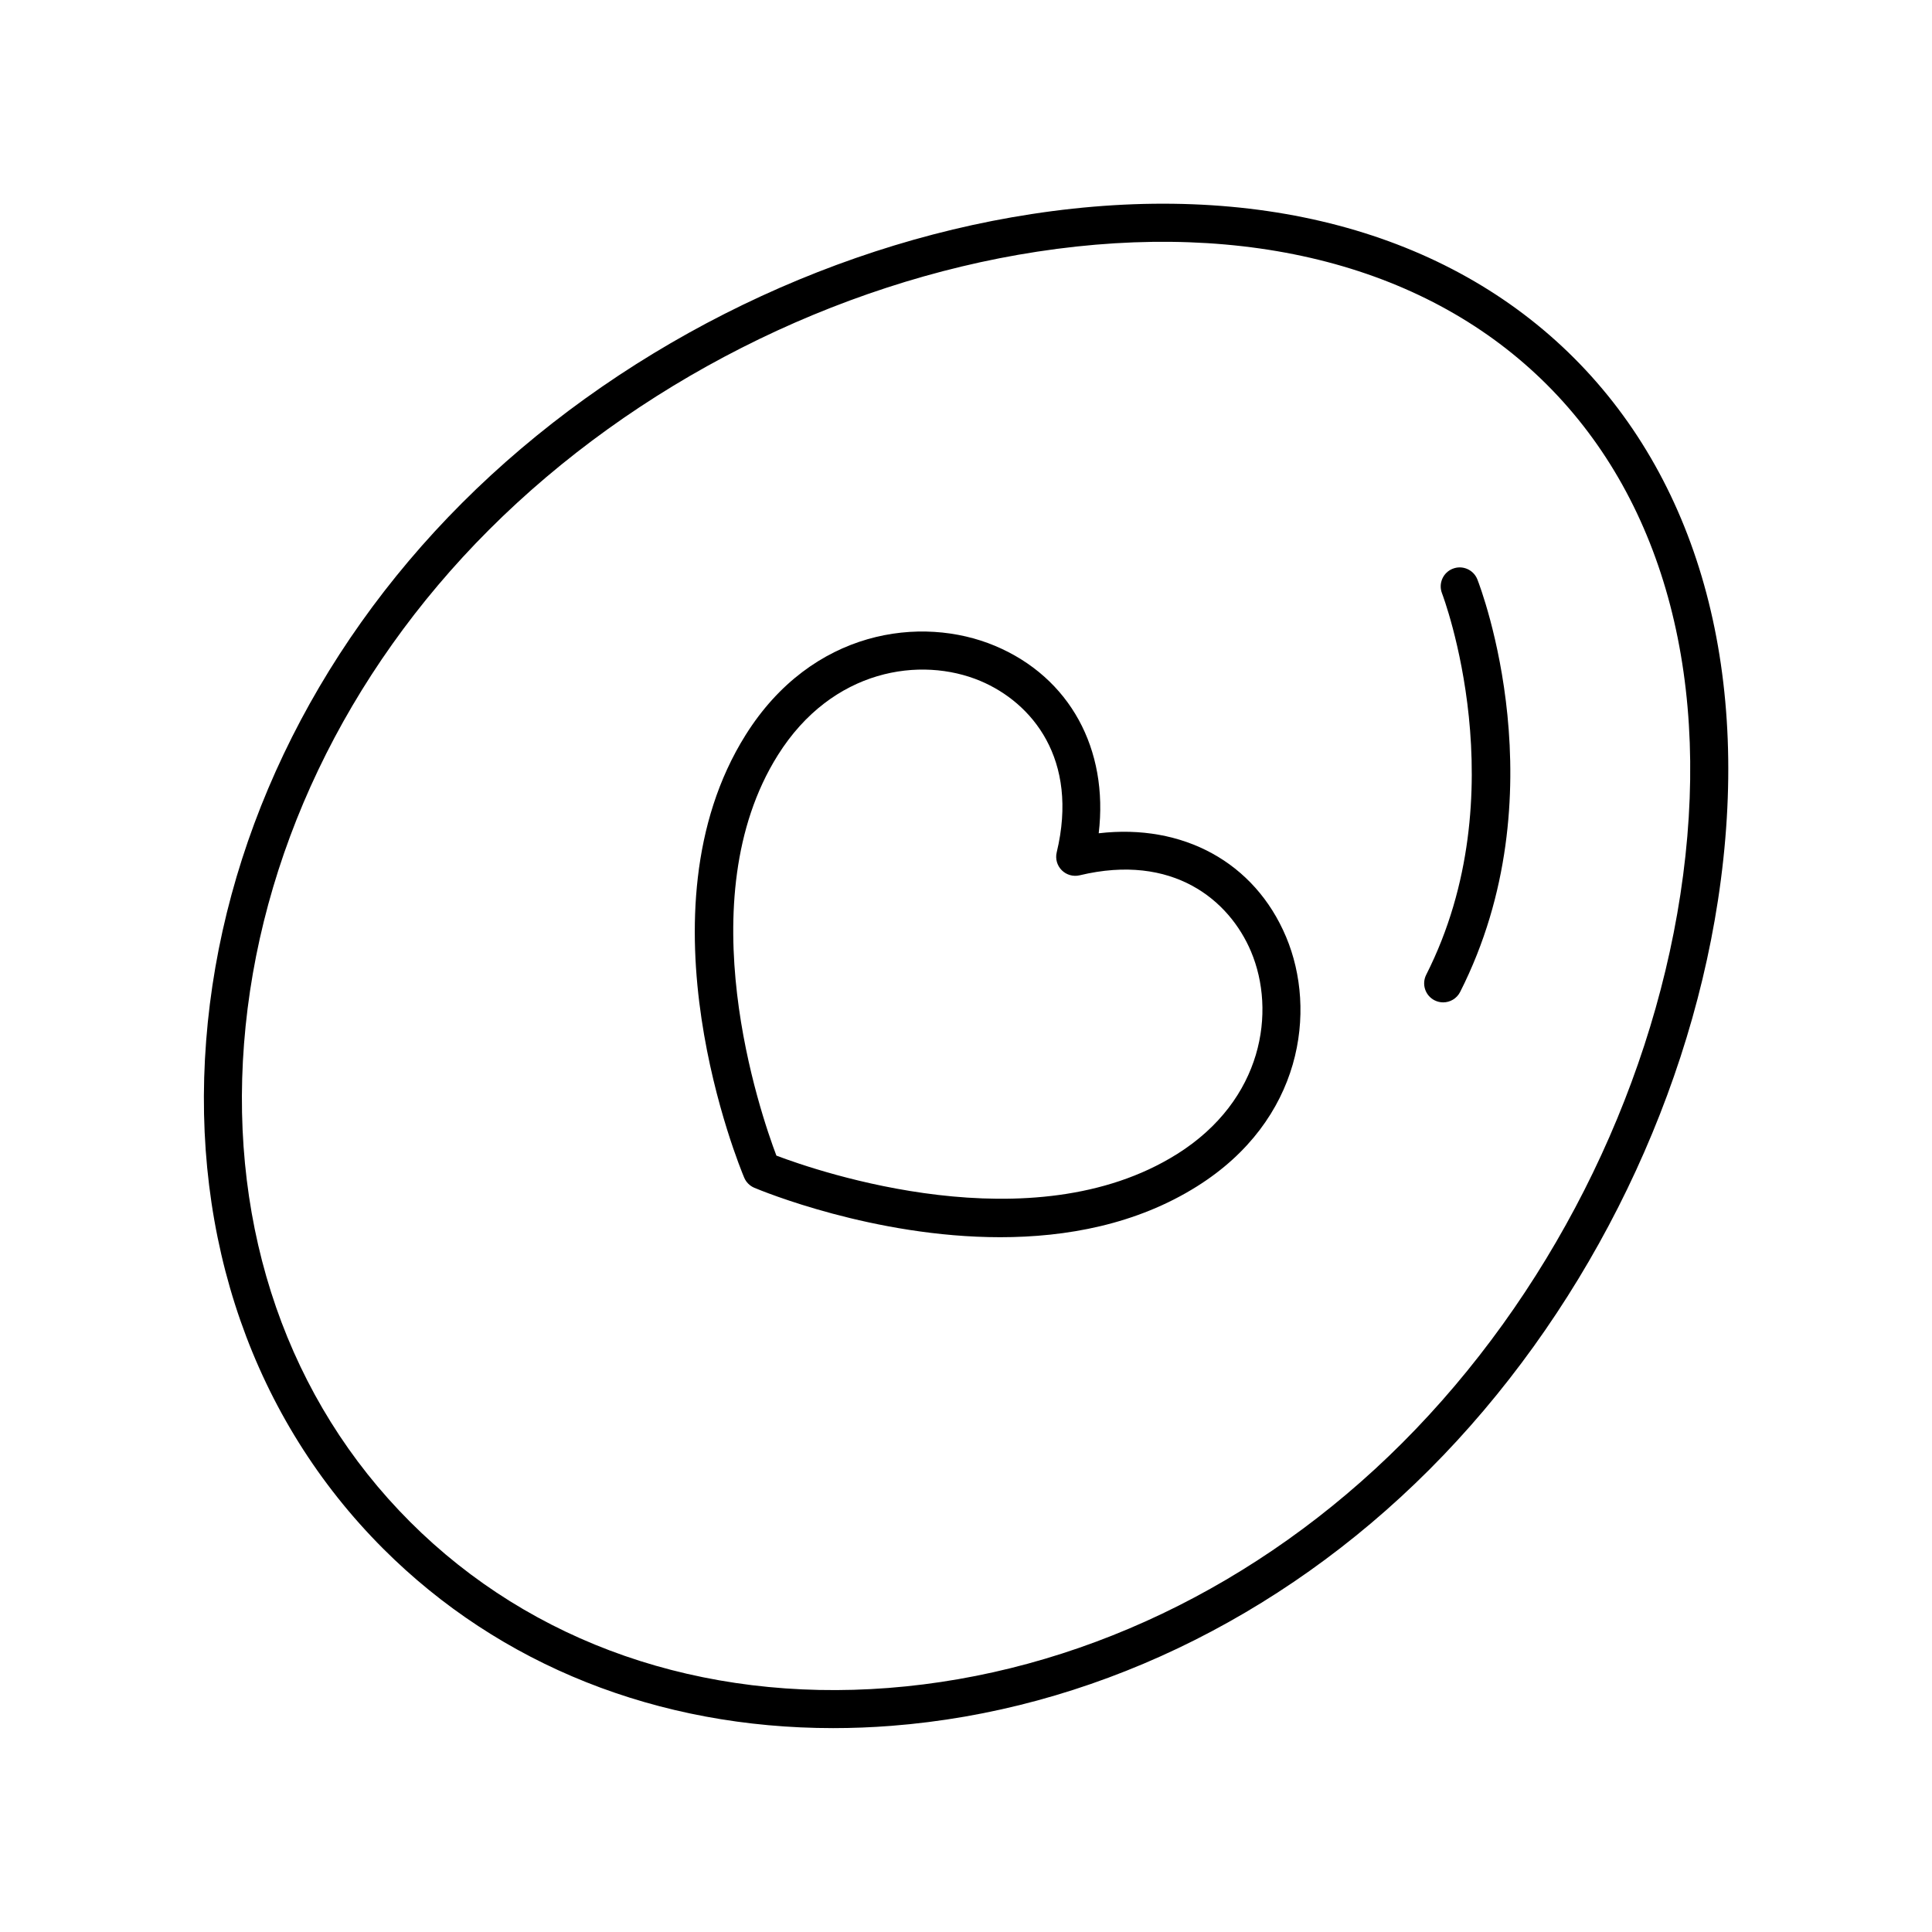 <?xml version="1.0" encoding="UTF-8"?>
<!-- The Best Svg Icon site in the world: iconSvg.co, Visit us! https://iconsvg.co -->
<svg fill="#000000" width="800px" height="800px" version="1.1" viewBox="144 144 512 512" xmlns="http://www.w3.org/2000/svg">
 <g>
  <path d="m417.37 200.73c-55.805 8.551-110.8 36.449-150.9 76.547-39.703 39.711-63.797 90.32-67.836 142.52-4.07 52.496 12.602 100.31 46.934 134.64 30.938 30.941 72.824 47.531 119.23 47.531 5.078 0 10.223-0.195 15.406-0.602 52.195-4.039 102.81-28.133 142.52-67.836 40.098-40.094 67.996-95.094 76.547-150.9 9.055-59.059-4.492-110.11-38.141-143.76-33.641-33.641-84.688-47.211-143.76-38.141zm171.94 180.38c-8.234 53.727-35.098 106.69-73.711 145.3-38.008 38.008-86.371 61.062-136.18 64.918-49.492 3.816-94.512-11.797-126.73-44.016-32.215-32.211-47.848-77.219-44.016-126.73 3.856-49.805 26.914-98.168 64.918-136.18 38.613-38.613 91.57-65.477 145.3-73.711 55.809-8.535 103.79 3.988 135.11 35.305 31.32 31.32 43.859 79.305 35.309 135.11z"/>
  <path d="m435.17 364.83c2.648-22.293-7.641-41.324-27.457-49.664-19.559-8.223-48.582-4.34-66.113 23.605-29.477 46.965-1.578 114.47-0.379 117.32 0.508 1.211 1.473 2.172 2.684 2.684 1.875 0.789 31.641 13.098 65.164 13.098 17.504 0 36.051-3.359 52.156-13.477 27.945-17.539 31.828-46.562 23.602-66.109-8.336-19.82-27.402-30.07-49.656-27.461zm20.703 85.039c-38.375 24.074-95.004 4.594-106.12 0.379-4.215-11.121-23.695-67.754 0.379-106.12 14.414-22.961 37.938-26.289 53.672-19.672 13.684 5.758 26.18 20.715 20.234 45.43-0.41 1.703 0.098 3.5 1.34 4.738 1.238 1.238 3.047 1.746 4.738 1.34 24.699-5.934 39.672 6.555 45.43 20.234 6.625 15.75 3.293 39.262-19.668 53.676z"/>
  <path d="m529.01 294.71c-2.594 1.008-3.871 3.93-2.863 6.523 0.207 0.523 20.156 53.023-4.188 101.09-1.254 2.484-0.262 5.516 2.219 6.773 0.734 0.367 1.512 0.543 2.273 0.543 1.84 0 3.609-1.008 4.5-2.762 26.422-52.184 5.481-107 4.574-109.31-1.012-2.59-3.945-3.871-6.516-2.852z"/>
 </g>
</svg>